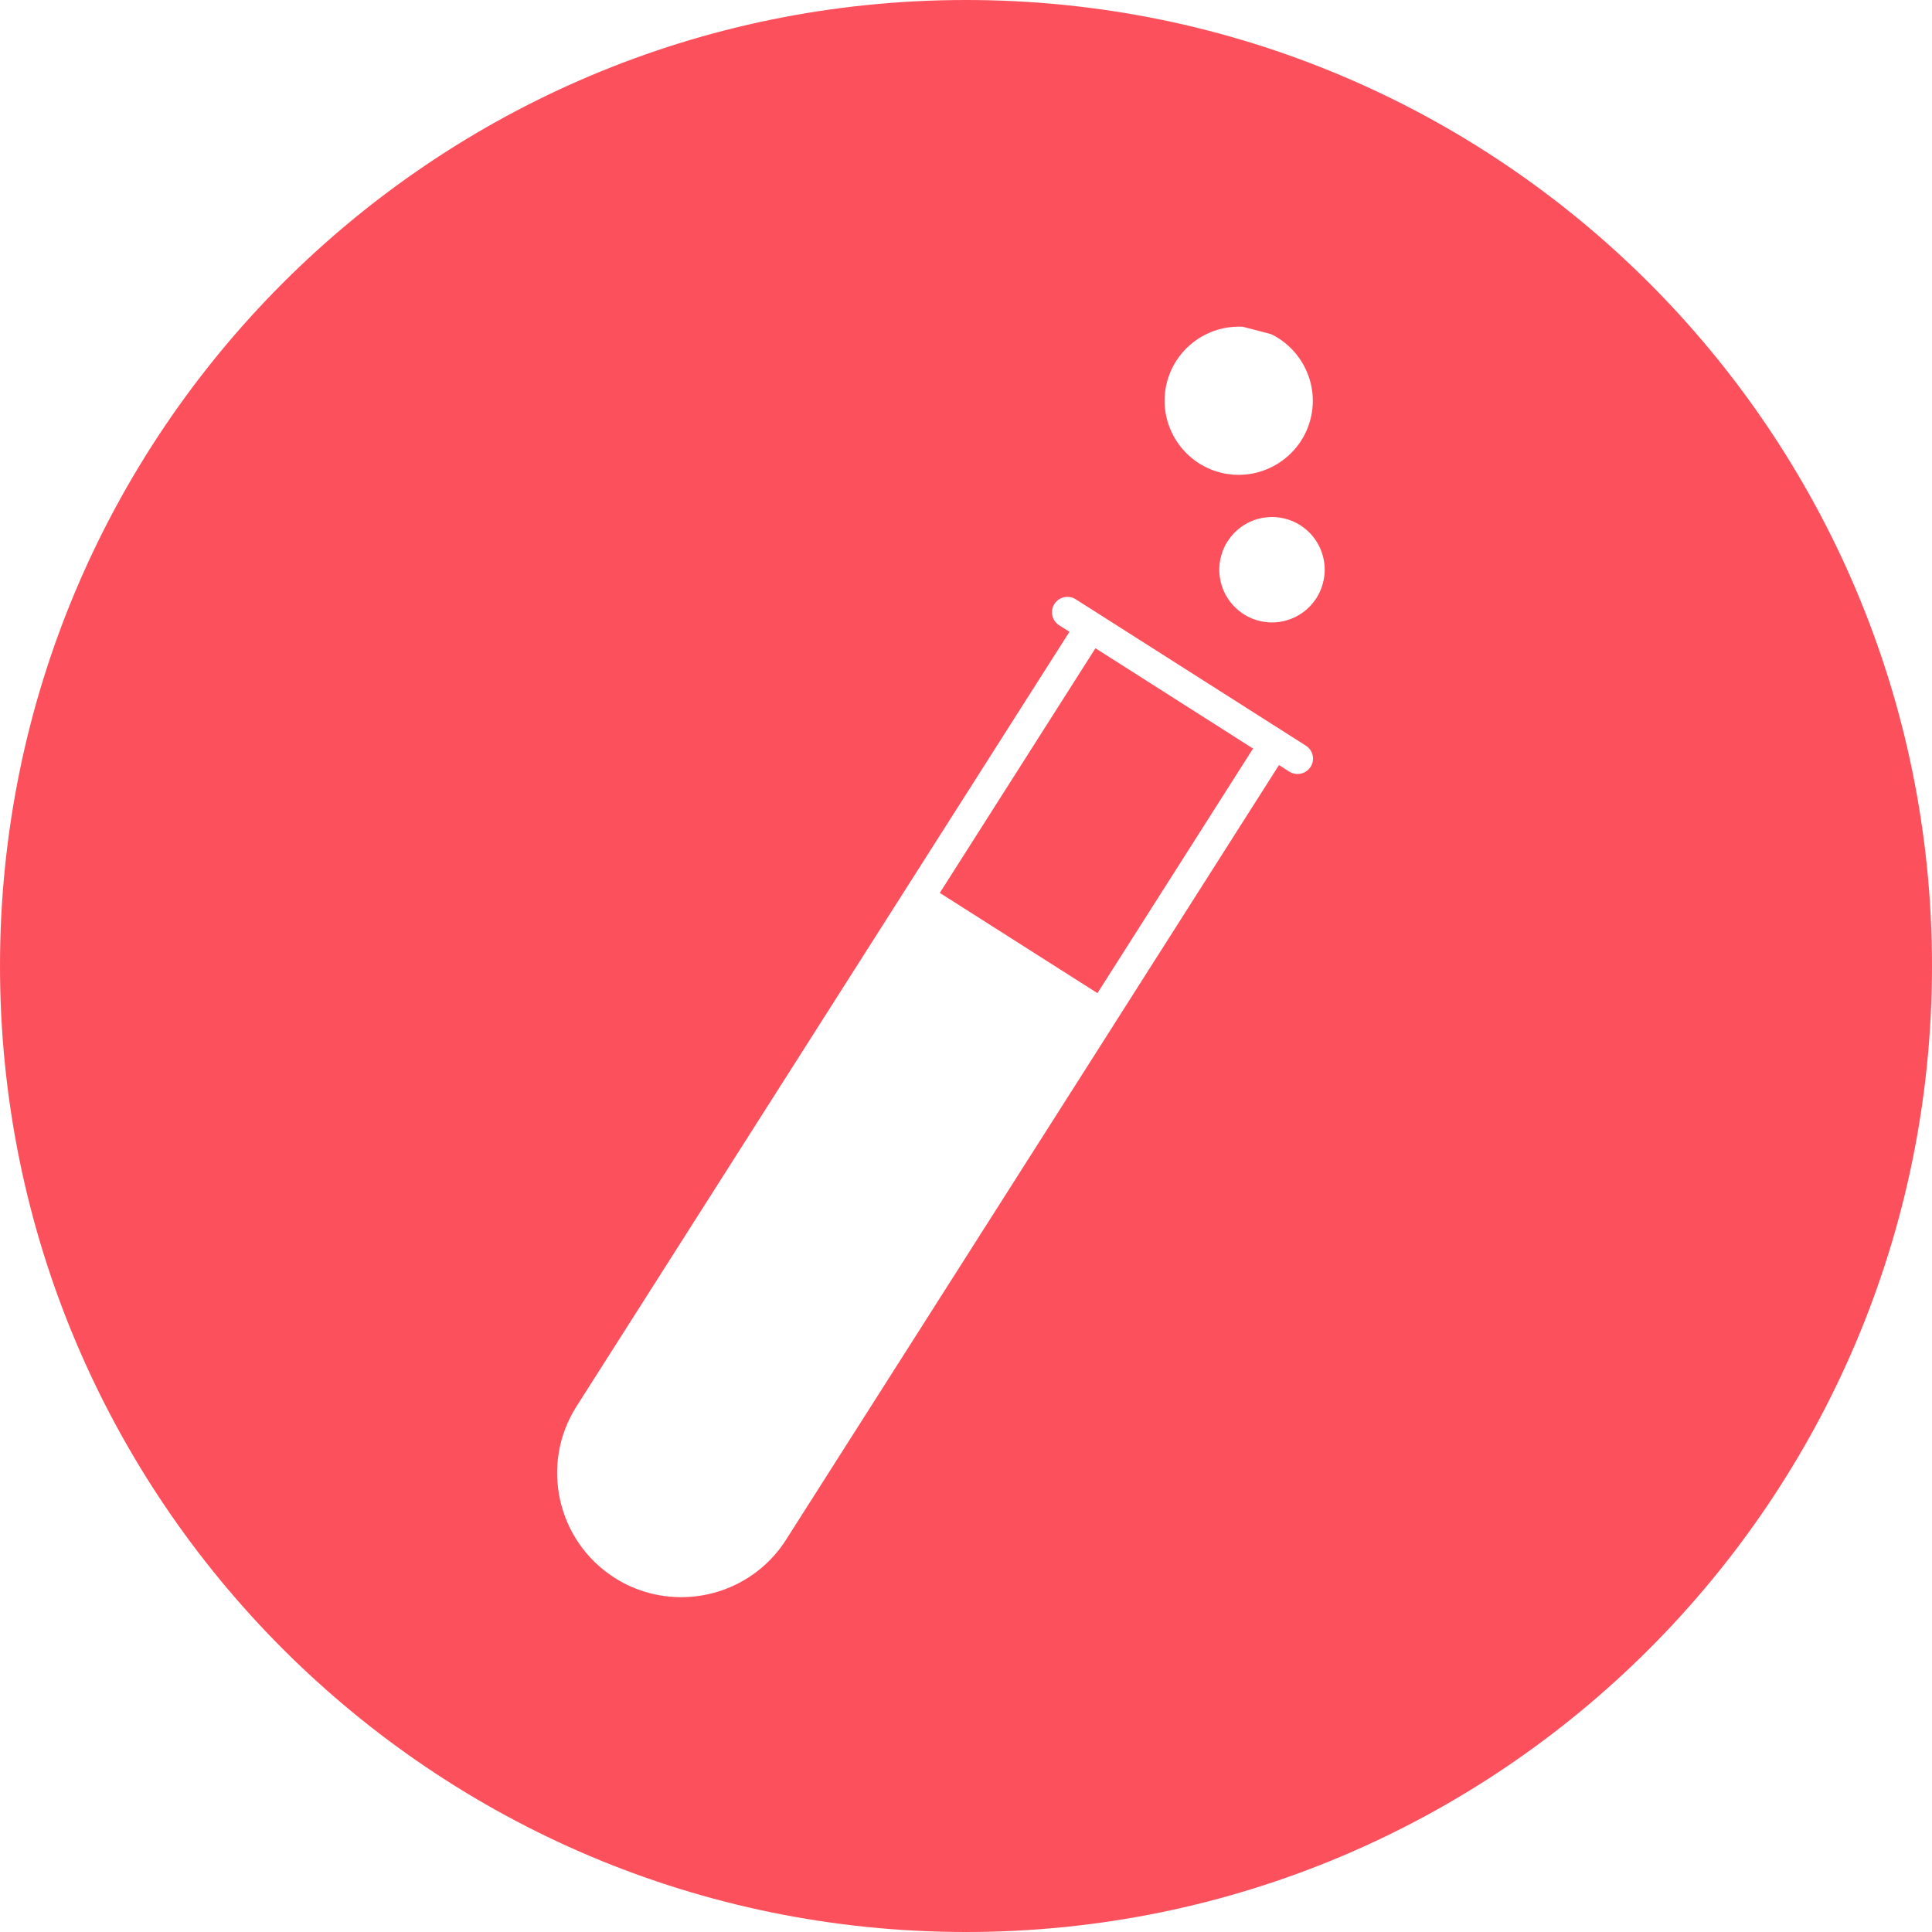 <svg xmlns="http://www.w3.org/2000/svg" xmlns:xlink="http://www.w3.org/1999/xlink" width="192" zoomAndPan="magnify" viewBox="0 0 144 144" height="192" preserveAspectRatio="xMidYMid meet" version="1.0"><defs><clipPath id="7b434e3877"><path d="M 72 0 C 32.234 0 0 32.234 0 72 C 0 111.766 32.234 144 72 144 C 111.766 144 144 111.766 144 72 C 144 32.234 111.766 0 72 0 Z M 72 0 " clip-rule="nonzero"/></clipPath><clipPath id="fad92c967f"><path d="M 0 0 L 144 0 L 144 144 L 0 144 Z M 0 0 " clip-rule="nonzero"/></clipPath><clipPath id="84d2d9b2ba"><path d="M 72 0 C 32.234 0 0 32.234 0 72 C 0 111.766 32.234 144 72 144 C 111.766 144 144 111.766 144 72 C 144 32.234 111.766 0 72 0 Z M 72 0 " clip-rule="nonzero"/></clipPath><clipPath id="90012cc7fb"><rect x="0" width="144" y="0" height="144"/></clipPath><clipPath id="0788bb6780"><path d="M 41 44 L 98 44 L 98 120 L 41 120 Z M 41 44 " clip-rule="nonzero"/></clipPath><clipPath id="49624cc7e2"><path d="M 63.969 16.883 L 106.059 27.855 L 80.137 127.285 L 38.043 116.309 Z M 63.969 16.883 " clip-rule="nonzero"/></clipPath><clipPath id="98a935dc09"><path d="M 63.969 16.883 L 106.059 27.855 L 80.137 127.285 L 38.043 116.309 Z M 63.969 16.883 " clip-rule="nonzero"/></clipPath><clipPath id="b390fdc404"><path d="M 90 38 L 99 38 L 99 47 L 90 47 Z M 90 38 " clip-rule="nonzero"/></clipPath><clipPath id="d859ac9acb"><path d="M 63.969 16.883 L 106.059 27.855 L 80.137 127.285 L 38.043 116.309 Z M 63.969 16.883 " clip-rule="nonzero"/></clipPath><clipPath id="7bf4ad1b50"><path d="M 63.969 16.883 L 106.059 27.855 L 80.137 127.285 L 38.043 116.309 Z M 63.969 16.883 " clip-rule="nonzero"/></clipPath><clipPath id="dffbeee7f8"><path d="M 86 24 L 98 24 L 98 36 L 86 36 Z M 86 24 " clip-rule="nonzero"/></clipPath><clipPath id="6d2fad2cb3"><path d="M 63.969 16.883 L 106.059 27.855 L 80.137 127.285 L 38.043 116.309 Z M 63.969 16.883 " clip-rule="nonzero"/></clipPath><clipPath id="bb8f157ab9"><path d="M 63.969 16.883 L 106.059 27.855 L 80.137 127.285 L 38.043 116.309 Z M 63.969 16.883 " clip-rule="nonzero"/></clipPath></defs><rect x="-14.4" width="172.8" fill="#ffffff" y="-14.4" height="172.8" fill-opacity="1"/><g clip-path="url(#7b434e3877)"><g transform="matrix(1, 0, 0, 1, 0, -0)"><g clip-path="url(#90012cc7fb)"><g clip-path="url(#fad92c967f)"><g clip-path="url(#84d2d9b2ba)"><rect x="-31.68" width="207.36" fill="#fc515d" height="207.36" y="-31.68" fill-opacity="1"/></g></g></g></g></g><g clip-path="url(#0788bb6780)"><g clip-path="url(#49624cc7e2)"><g clip-path="url(#98a935dc09)"><path fill="#ffffff" d="M 97.332 55.578 L 81.914 45.77 L 80.172 44.664 C 79.645 44.328 78.93 44.484 78.59 45.016 C 78.246 45.551 78.406 46.262 78.941 46.602 L 79.711 47.09 L 42.969 104.824 C 40.23 109.129 41.504 114.863 45.812 117.602 C 46.641 118.133 47.531 118.512 48.441 118.746 C 52.223 119.734 56.383 118.234 58.59 114.758 L 83.113 76.227 C 83.113 76.223 83.113 76.223 83.113 76.223 L 95.328 57.023 L 96.098 57.516 C 96.203 57.582 96.316 57.625 96.422 57.656 C 96.891 57.777 97.406 57.59 97.684 57.156 C 98.027 56.629 97.867 55.918 97.332 55.578 Z M 81.797 74.023 L 70.047 66.551 L 81.648 48.316 L 93.395 55.793 Z M 81.797 74.023 " fill-opacity="1" fill-rule="nonzero"/></g></g></g><g clip-path="url(#b390fdc404)"><g clip-path="url(#d859ac9acb)"><g clip-path="url(#7bf4ad1b50)"><path fill="#ffffff" d="M 98.605 43.453 C 98.477 43.957 98.254 44.418 97.938 44.832 C 97.625 45.25 97.242 45.59 96.793 45.852 C 96.344 46.113 95.863 46.281 95.348 46.355 C 94.828 46.426 94.32 46.395 93.816 46.266 C 93.312 46.133 92.852 45.91 92.438 45.594 C 92.023 45.281 91.684 44.898 91.418 44.449 C 91.156 44 90.988 43.52 90.918 43.004 C 90.844 42.488 90.875 41.977 91.008 41.473 C 91.137 40.969 91.359 40.508 91.676 40.094 C 91.988 39.68 92.371 39.34 92.82 39.074 C 93.27 38.812 93.754 38.645 94.27 38.574 C 94.785 38.5 95.293 38.531 95.797 38.664 C 96.301 38.793 96.762 39.016 97.176 39.332 C 97.594 39.645 97.93 40.027 98.195 40.477 C 98.457 40.926 98.625 41.41 98.699 41.926 C 98.77 42.441 98.738 42.949 98.605 43.453 Z M 98.605 43.453 " fill-opacity="1" fill-rule="nonzero"/></g></g></g><g clip-path="url(#dffbeee7f8)"><g clip-path="url(#6d2fad2cb3)"><g clip-path="url(#bb8f157ab9)"><path fill="#ffffff" d="M 93.719 24.527 C 90.77 23.758 87.75 25.535 86.98 28.477 C 86.215 31.422 87.984 34.445 90.934 35.215 C 93.879 35.98 96.902 34.207 97.672 31.262 C 98.438 28.32 96.664 25.297 93.719 24.527 Z M 93.719 24.527 " fill-opacity="1" fill-rule="nonzero"/></g></g></g></svg>